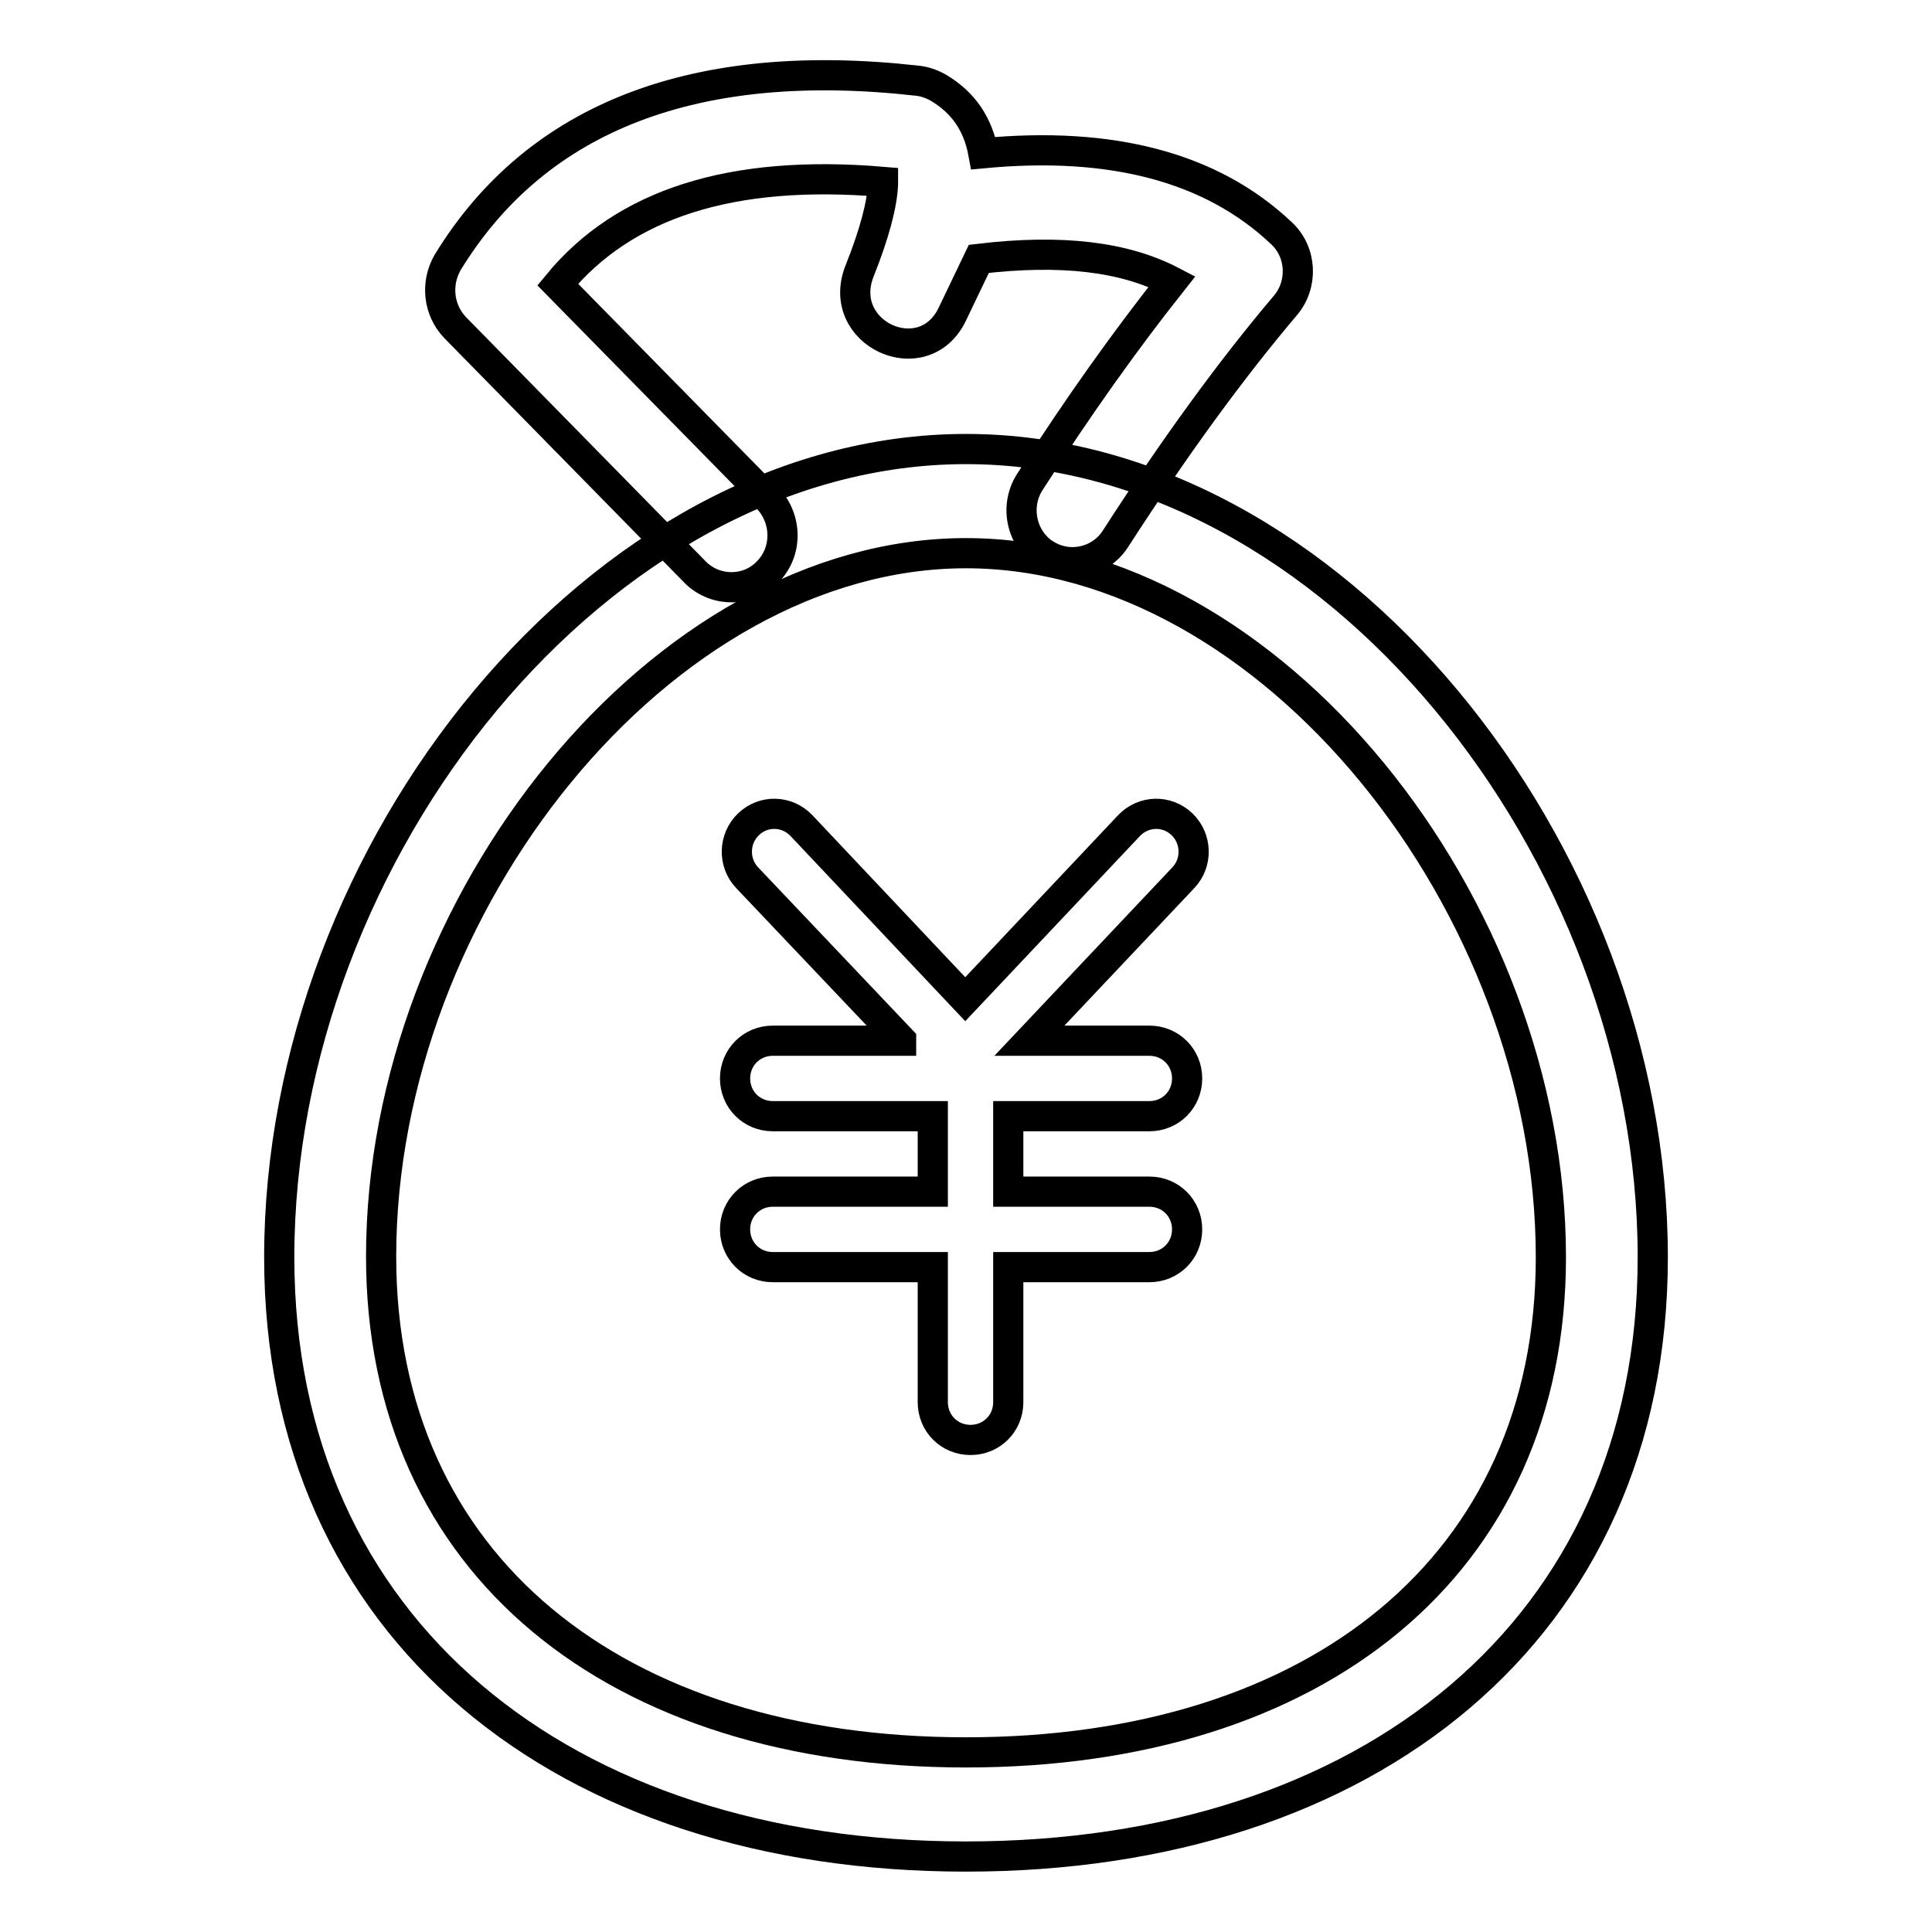 <?xml version="1.0" encoding="utf-8"?>
<!-- Svg Vector Icons : http://www.onlinewebfonts.com/icon -->
<!DOCTYPE svg PUBLIC "-//W3C//DTD SVG 1.1//EN" "http://www.w3.org/Graphics/SVG/1.1/DTD/svg11.dtd">
<svg version="1.1" xmlns="http://www.w3.org/2000/svg" xmlns:xlink="http://www.w3.org/1999/xlink" x="0px" y="0px" viewBox="0 0 256 256" enable-background="new 0 0 256 256" xml:space="preserve">
<g> <path stroke-width="4" fill-opacity="0" stroke="#000000"  d="M119.4,137.8L99,116.3c-1.9-2-1.8-5.2,0.2-7.1c2-1.9,5.1-1.8,7,0.2c0,0,0,0,0,0l21.7,23l21.7-23 c1.9-2,5-2.1,7-0.2c0,0,0,0,0,0c2,1.9,2.1,5.1,0.2,7.1l-20.4,21.6h15.9c2.8,0,5,2.2,5,5c0,2.8-2.2,5-5,5h-18.7v10h18.7 c2.8,0,5,2.2,5,5c0,2.8-2.2,5-5,5h-18.7v17.9c0,2.8-2.2,5-5,5c-2.8,0-5-2.2-5-5v0v-17.9h-21.2c-2.8,0-5-2.2-5-5c0-2.8,2.2-5,5-5 h21.2v-10h-21.2c-2.8,0-5-2.2-5-5c0-2.8,2.2-5,5-5l0,0H119.4L119.4,137.8z M101.7,66c2.6,2.7,2.7,7.1,0,9.8 c-2.5,2.6-6.7,2.7-9.4,0.2c-0.1-0.1-0.1-0.1-0.2-0.2L60.3,43.4c-2.2-2.3-2.6-5.8-1-8.6c11.9-19.5,33.1-27.4,62.3-24.1 c0.9,0.1,1.8,0.4,2.7,0.9c3.4,2,5.3,4.9,6,8.7c16.9-1.6,30.2,1.8,39.5,10.6c2.7,2.5,2.9,6.8,0.5,9.6c-7.2,8.5-14.7,18.8-22.5,30.9 c-2,3.1-6.1,4-9.2,2.1c-0.1,0-0.1-0.1-0.2-0.1c-3.1-2.1-4-6.4-1.9-9.6c6.4-10,12.7-18.8,18.8-26.5c-6.3-3.3-14.7-4.3-25.6-3 l-3.5,7.3c-3.8,8-15.6,2.6-12.3-5.7c2-5,3-8.9,3.1-11.5l0-0.3C96.9,22.4,82.7,27,73.9,37.7L101.7,66L101.7,66z M128,246 c-53.3,0-91-30.1-91-79.4c0-53.9,42.5-107.1,91-107.1c48.5,0,91,53.2,91,107.1C219,215.9,181.3,246,128,246z M128,232.2 c46.4,0,77.5-24.8,77.5-65.6c0-46.8-37.2-93.3-77.5-93.3s-77.5,46.5-77.5,93.2C50.5,207.4,81.6,232.2,128,232.2L128,232.2z"/></g>
</svg>